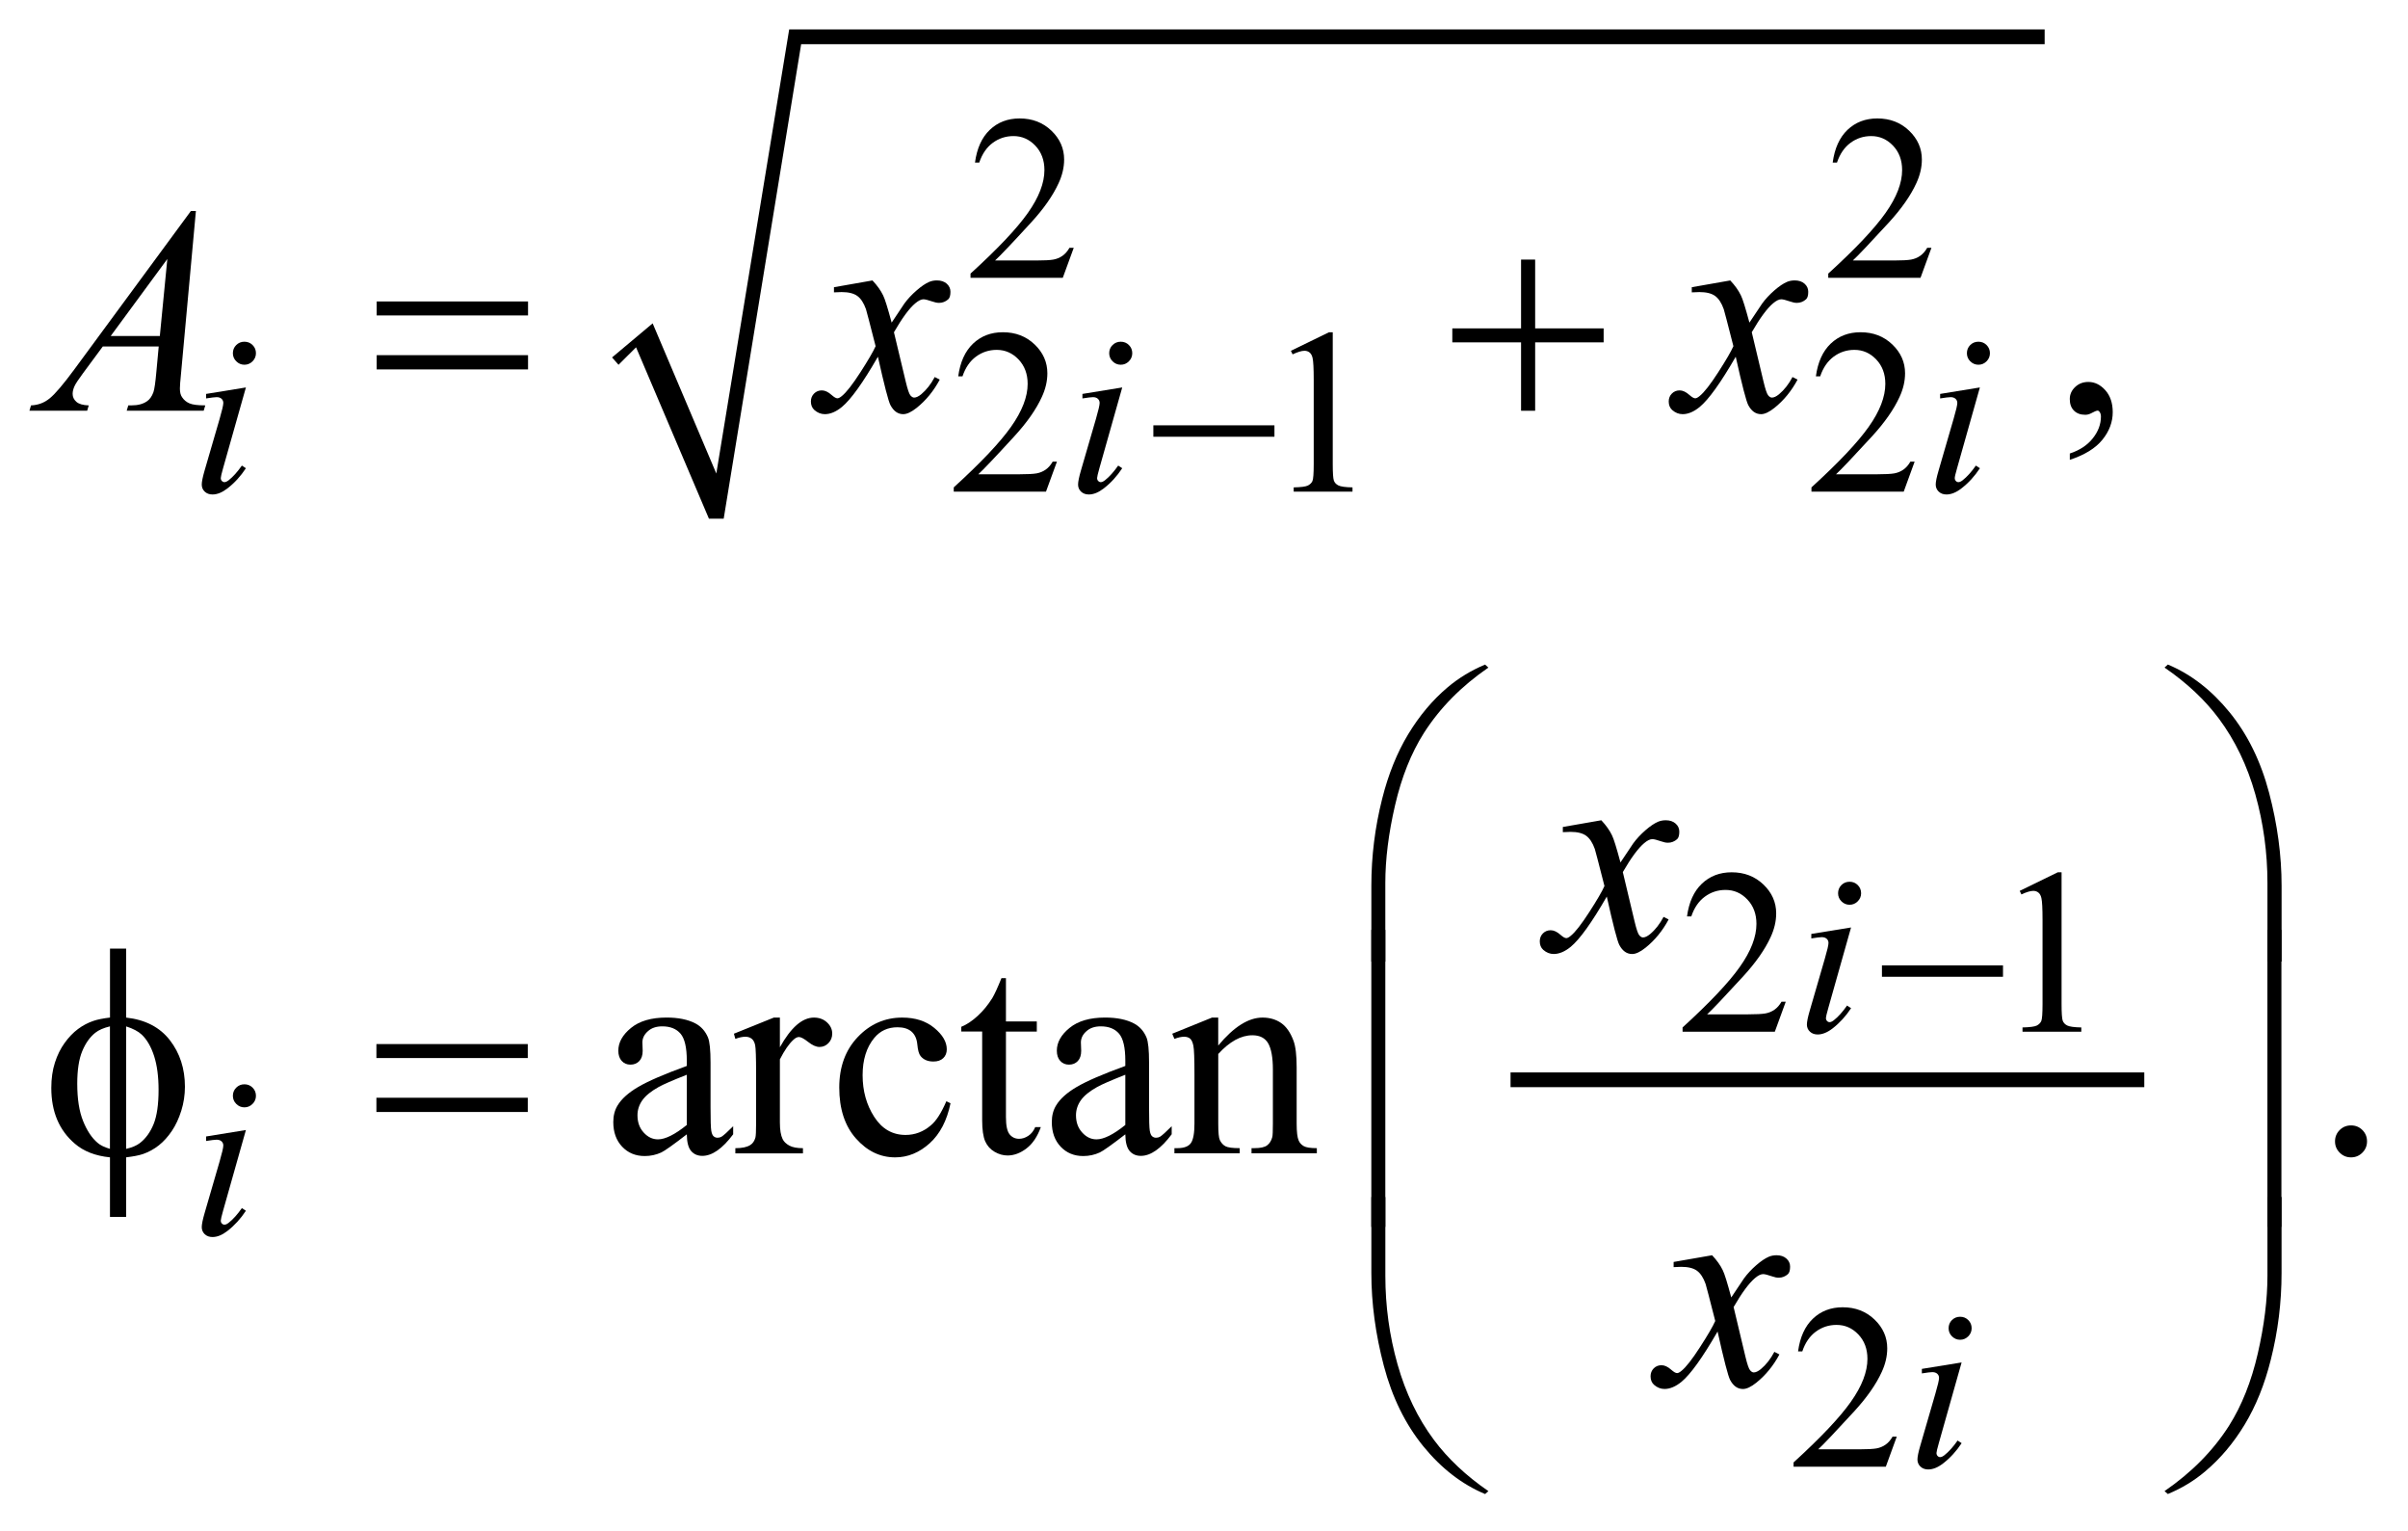 <?xml version="1.0" encoding="UTF-8"?>
<!DOCTYPE svg PUBLIC '-//W3C//DTD SVG 1.0//EN'
          'http://www.w3.org/TR/2001/REC-SVG-20010904/DTD/svg10.dtd'>
<svg stroke-dasharray="none" shape-rendering="auto" xmlns="http://www.w3.org/2000/svg" font-family="'Dialog'" text-rendering="auto" width="129" fill-opacity="1" color-interpolation="auto" color-rendering="auto" preserveAspectRatio="xMidYMid meet" font-size="12px" viewBox="0 0 129 82" fill="black" xmlns:xlink="http://www.w3.org/1999/xlink" stroke="black" image-rendering="auto" stroke-miterlimit="10" stroke-linecap="square" stroke-linejoin="miter" font-style="normal" stroke-width="1" height="82" stroke-dashoffset="0" font-weight="normal" stroke-opacity="1"
><!--Generated by the Batik Graphics2D SVG Generator--><defs id="genericDefs"
  /><g
  ><defs id="defs1"
    ><clipPath clipPathUnits="userSpaceOnUse" id="clipPath1"
      ><path d="M-1 -1 L80.459 -1 L80.459 50.77 L-1 50.77 L-1 -1 Z"
      /></clipPath
      ><clipPath clipPathUnits="userSpaceOnUse" id="clipPath2"
      ><path d="M-0 -0 L-0 49.77 L79.459 49.77 L79.459 -0 Z"
      /></clipPath
    ></defs
    ><g transform="matrix(1.576,0,0,1.576,1.576,1.576)"
    ><path d="M19.805 11.146 L21.185 9.988 L23.349 15.091 L25.826 0 L68.502 0 L68.502 0.501 L26.233 0.501 L23.6 16.625 L23.098 16.625 L20.621 10.802 L20.025 11.396 Z" fill-rule="evenodd" clip-path="url(#clipPath2)" stroke="none"
    /></g
    ><g stroke-width="0.501" transform="matrix(1.576,0,0,1.576,1.576,1.576)"
    ><line y2="35.693" fill="none" x1="50.597" clip-path="url(#clipPath2)" x2="71.638" y1="35.693"
    /></g
    ><g stroke-width="0.501" transform="matrix(1.576,0,0,1.576,1.576,1.576)"
    ><path d="M35.499 7.42 L35.126 8.441 L31.99 8.441 L31.99 8.297 C32.912 7.457 33.562 6.771 33.938 6.238 C34.314 5.706 34.502 5.219 34.502 4.779 C34.502 4.442 34.398 4.166 34.192 3.949 C33.985 3.733 33.738 3.624 33.451 3.624 C33.19 3.624 32.955 3.7 32.747 3.853 C32.539 4.006 32.386 4.229 32.287 4.524 L32.142 4.524 C32.207 4.041 32.375 3.67 32.646 3.412 C32.917 3.154 33.254 3.025 33.659 3.025 C34.09 3.025 34.45 3.163 34.739 3.44 C35.028 3.717 35.172 4.043 35.172 4.419 C35.172 4.688 35.109 4.957 34.984 5.225 C34.791 5.648 34.477 6.096 34.043 6.568 C33.393 7.277 32.986 7.705 32.824 7.852 L34.212 7.852 C34.494 7.852 34.692 7.841 34.806 7.821 C34.92 7.8 35.022 7.758 35.114 7.694 C35.206 7.63 35.285 7.539 35.353 7.422 L35.499 7.422 Z" stroke="none" clip-path="url(#clipPath2)"
    /></g
    ><g stroke-width="0.501" transform="matrix(1.576,0,0,1.576,1.576,1.576)"
    ><path d="M64.654 7.42 L64.282 8.441 L61.146 8.441 L61.146 8.297 C62.068 7.457 62.717 6.771 63.093 6.238 C63.47 5.706 63.657 5.219 63.657 4.779 C63.657 4.442 63.554 4.166 63.347 3.949 C63.141 3.733 62.894 3.624 62.607 3.624 C62.345 3.624 62.111 3.7 61.903 3.853 C61.696 4.006 61.542 4.229 61.443 4.524 L61.297 4.524 C61.362 4.041 61.53 3.67 61.801 3.412 C62.072 3.154 62.409 3.025 62.814 3.025 C63.246 3.025 63.605 3.163 63.894 3.44 C64.183 3.717 64.328 4.043 64.328 4.419 C64.328 4.688 64.265 4.957 64.14 5.225 C63.947 5.648 63.633 6.096 63.2 6.568 C62.549 7.277 62.142 7.705 61.981 7.852 L63.368 7.852 C63.65 7.852 63.848 7.841 63.962 7.821 C64.076 7.8 64.179 7.758 64.27 7.694 C64.362 7.63 64.442 7.539 64.509 7.422 L64.654 7.422 Z" stroke="none" clip-path="url(#clipPath2)"
    /></g
    ><g stroke-width="0.501" transform="matrix(1.576,0,0,1.576,1.576,1.576)"
    ><path d="M34.928 14.686 L34.555 15.707 L31.42 15.707 L31.42 15.562 C32.342 14.722 32.992 14.036 33.368 13.503 C33.744 12.971 33.932 12.484 33.932 12.044 C33.932 11.707 33.828 11.431 33.622 11.214 C33.415 10.998 33.168 10.889 32.881 10.889 C32.62 10.889 32.385 10.965 32.177 11.118 C31.969 11.271 31.816 11.494 31.717 11.789 L31.572 11.789 C31.637 11.306 31.805 10.935 32.076 10.677 C32.347 10.419 32.684 10.29 33.089 10.29 C33.52 10.29 33.88 10.428 34.169 10.705 C34.458 10.982 34.602 11.308 34.602 11.684 C34.602 11.953 34.539 12.222 34.414 12.49 C34.221 12.913 33.907 13.361 33.473 13.833 C32.823 14.542 32.416 14.97 32.254 15.117 L33.642 15.117 C33.924 15.117 34.122 15.106 34.236 15.086 C34.35 15.065 34.452 15.023 34.544 14.959 C34.636 14.895 34.715 14.804 34.783 14.687 L34.928 14.687 Z" stroke="none" clip-path="url(#clipPath2)"
    /></g
    ><g stroke-width="0.501" transform="matrix(1.576,0,0,1.576,1.576,1.576)"
    ><path d="M42.88 10.921 L44.174 10.291 L44.303 10.291 L44.303 14.772 C44.303 15.069 44.316 15.255 44.34 15.328 C44.365 15.401 44.417 15.457 44.495 15.496 C44.573 15.535 44.732 15.558 44.974 15.562 L44.974 15.707 L42.975 15.707 L42.975 15.562 C43.225 15.557 43.387 15.536 43.46 15.498 C43.533 15.46 43.584 15.41 43.613 15.346 C43.641 15.282 43.656 15.091 43.656 14.772 L43.656 11.907 C43.656 11.521 43.643 11.273 43.617 11.163 C43.598 11.08 43.565 11.018 43.516 10.979 C43.468 10.94 43.41 10.92 43.342 10.92 C43.245 10.92 43.111 10.961 42.938 11.042 L42.88 10.921 Z" stroke="none" clip-path="url(#clipPath2)"
    /></g
    ><g stroke-width="0.501" transform="matrix(1.576,0,0,1.576,1.576,1.576)"
    ><path d="M64.083 14.686 L63.711 15.707 L60.575 15.707 L60.575 15.562 C61.497 14.722 62.146 14.036 62.522 13.503 C62.899 12.971 63.086 12.484 63.086 12.044 C63.086 11.707 62.983 11.431 62.776 11.214 C62.57 10.998 62.323 10.889 62.036 10.889 C61.774 10.889 61.54 10.965 61.332 11.118 C61.125 11.271 60.971 11.494 60.872 11.789 L60.726 11.789 C60.791 11.306 60.959 10.935 61.23 10.677 C61.501 10.419 61.838 10.29 62.243 10.29 C62.675 10.29 63.034 10.428 63.323 10.705 C63.612 10.982 63.757 11.308 63.757 11.684 C63.757 11.953 63.694 12.222 63.569 12.49 C63.376 12.913 63.062 13.361 62.629 13.833 C61.978 14.542 61.571 14.97 61.41 15.117 L62.797 15.117 C63.079 15.117 63.277 15.106 63.391 15.086 C63.505 15.065 63.608 15.023 63.699 14.959 C63.791 14.895 63.871 14.804 63.938 14.687 L64.083 14.687 Z" stroke="none" clip-path="url(#clipPath2)"
    /></g
    ><g stroke-width="0.501" transform="matrix(1.576,0,0,1.576,1.576,1.576)"
    ><path d="M59.702 33.038 L59.33 34.059 L56.194 34.059 L56.194 33.914 C57.116 33.073 57.765 32.388 58.141 31.855 C58.518 31.323 58.705 30.835 58.705 30.395 C58.705 30.058 58.602 29.782 58.395 29.565 C58.189 29.348 57.942 29.241 57.655 29.241 C57.393 29.241 57.159 29.317 56.951 29.47 C56.744 29.622 56.59 29.846 56.491 30.141 L56.345 30.141 C56.41 29.659 56.578 29.288 56.849 29.03 C57.12 28.772 57.457 28.642 57.862 28.642 C58.294 28.642 58.653 28.781 58.942 29.057 C59.231 29.333 59.376 29.66 59.376 30.036 C59.376 30.305 59.313 30.574 59.188 30.843 C58.995 31.266 58.681 31.713 58.248 32.185 C57.597 32.895 57.19 33.323 57.029 33.469 L58.416 33.469 C58.698 33.469 58.896 33.458 59.01 33.438 C59.124 33.417 59.227 33.375 59.318 33.311 C59.41 33.247 59.49 33.156 59.557 33.039 L59.702 33.039 Z" stroke="none" clip-path="url(#clipPath2)"
    /></g
    ><g stroke-width="0.501" transform="matrix(1.576,0,0,1.576,1.576,1.576)"
    ><path d="M67.654 29.273 L68.948 28.642 L69.077 28.642 L69.077 33.123 C69.077 33.421 69.09 33.605 69.114 33.679 C69.139 33.752 69.191 33.809 69.269 33.848 C69.347 33.887 69.506 33.909 69.748 33.914 L69.748 34.059 L67.749 34.059 L67.749 33.914 C67.999 33.908 68.161 33.887 68.234 33.85 C68.307 33.812 68.358 33.761 68.387 33.697 C68.415 33.634 68.43 33.442 68.43 33.124 L68.43 30.26 C68.43 29.873 68.417 29.625 68.391 29.516 C68.372 29.433 68.339 29.371 68.29 29.332 C68.242 29.293 68.184 29.273 68.116 29.273 C68.019 29.273 67.885 29.313 67.712 29.394 L67.654 29.273 Z" stroke="none" clip-path="url(#clipPath2)"
    /></g
    ><g stroke-width="0.501" transform="matrix(1.576,0,0,1.576,1.576,1.576)"
    ><path d="M63.475 47.819 L63.103 48.84 L59.967 48.84 L59.967 48.695 C60.889 47.854 61.538 47.169 61.914 46.636 C62.291 46.104 62.478 45.616 62.478 45.176 C62.478 44.839 62.375 44.563 62.168 44.346 C61.962 44.129 61.715 44.022 61.428 44.022 C61.166 44.022 60.932 44.098 60.724 44.251 C60.517 44.403 60.363 44.627 60.264 44.922 L60.12 44.922 C60.185 44.44 60.353 44.069 60.624 43.811 C60.895 43.553 61.232 43.423 61.637 43.423 C62.069 43.423 62.428 43.562 62.717 43.838 C63.006 44.114 63.151 44.441 63.151 44.817 C63.151 45.086 63.088 45.355 62.963 45.624 C62.77 46.047 62.456 46.494 62.023 46.966 C61.372 47.676 60.965 48.104 60.804 48.25 L62.191 48.25 C62.473 48.25 62.671 48.239 62.785 48.219 C62.899 48.198 63.002 48.156 63.093 48.092 C63.185 48.028 63.265 47.937 63.332 47.82 L63.475 47.82 Z" stroke="none" clip-path="url(#clipPath2)"
    /></g
    ><g stroke-width="0.501" transform="matrix(1.576,0,0,1.576,1.576,1.576)"
    ><path d="M69.357 14.626 L69.357 14.411 C69.693 14.3 69.954 14.128 70.138 13.895 C70.323 13.662 70.415 13.415 70.415 13.154 C70.415 13.092 70.4 13.04 70.37 12.997 C70.348 12.968 70.325 12.953 70.302 12.953 C70.266 12.953 70.188 12.986 70.067 13.051 C70.008 13.08 69.947 13.095 69.881 13.095 C69.721 13.095 69.593 13.048 69.498 12.953 C69.403 12.858 69.356 12.728 69.356 12.561 C69.356 12.401 69.418 12.265 69.54 12.15 C69.662 12.035 69.811 11.979 69.988 11.979 C70.204 11.979 70.395 12.073 70.564 12.26 C70.732 12.448 70.816 12.697 70.816 13.006 C70.816 13.342 70.699 13.654 70.465 13.943 C70.231 14.232 69.863 14.459 69.357 14.626 Z" stroke="none" clip-path="url(#clipPath2)"
    /></g
    ><g stroke-width="0.501" transform="matrix(1.576,0,0,1.576,1.576,1.576)"
    ><path d="M22.346 37.546 C21.886 37.901 21.596 38.107 21.479 38.162 C21.303 38.243 21.115 38.284 20.916 38.284 C20.605 38.284 20.35 38.179 20.149 37.967 C19.948 37.755 19.847 37.476 19.847 37.13 C19.847 36.911 19.896 36.722 19.994 36.563 C20.128 36.341 20.36 36.132 20.692 35.937 C21.024 35.741 21.575 35.502 22.346 35.222 L22.346 35.046 C22.346 34.599 22.275 34.292 22.133 34.126 C21.991 33.96 21.784 33.877 21.513 33.877 C21.307 33.877 21.144 33.932 21.023 34.043 C20.898 34.153 20.836 34.281 20.836 34.425 L20.846 34.708 C20.846 34.858 20.808 34.974 20.731 35.056 C20.654 35.137 20.554 35.178 20.43 35.178 C20.309 35.178 20.21 35.136 20.133 35.051 C20.056 34.966 20.018 34.85 20.018 34.703 C20.018 34.423 20.162 34.165 20.449 33.931 C20.736 33.696 21.139 33.578 21.659 33.578 C22.057 33.578 22.384 33.644 22.639 33.778 C22.832 33.88 22.974 34.038 23.065 34.253 C23.124 34.394 23.153 34.681 23.153 35.114 L23.153 36.635 C23.153 37.063 23.161 37.324 23.177 37.42 C23.193 37.517 23.22 37.581 23.258 37.613 C23.296 37.645 23.339 37.662 23.388 37.662 C23.44 37.662 23.486 37.65 23.525 37.628 C23.594 37.586 23.726 37.467 23.922 37.271 L23.922 37.545 C23.556 38.034 23.207 38.278 22.874 38.278 C22.714 38.278 22.586 38.222 22.492 38.112 C22.398 38.002 22.349 37.814 22.346 37.546 ZM22.346 37.228 L22.346 35.521 C21.853 35.716 21.534 35.855 21.39 35.937 C21.132 36.081 20.948 36.23 20.836 36.386 C20.725 36.543 20.669 36.714 20.669 36.9 C20.669 37.135 20.739 37.331 20.88 37.485 C21.02 37.64 21.182 37.717 21.365 37.717 C21.614 37.717 21.941 37.554 22.346 37.228 Z" stroke="none" clip-path="url(#clipPath2)"
    /></g
    ><g stroke-width="0.501" transform="matrix(1.576,0,0,1.576,1.576,1.576)"
    ><path d="M25.51 33.579 L25.51 34.587 C25.885 33.915 26.271 33.579 26.666 33.579 C26.846 33.579 26.995 33.634 27.112 33.743 C27.23 33.852 27.289 33.978 27.289 34.122 C27.289 34.249 27.247 34.356 27.162 34.445 C27.077 34.533 26.976 34.577 26.858 34.577 C26.743 34.577 26.615 34.52 26.473 34.408 C26.331 34.296 26.225 34.239 26.157 34.239 C26.098 34.239 26.034 34.272 25.966 34.337 C25.819 34.471 25.667 34.691 25.51 34.998 L25.51 37.145 C25.51 37.393 25.541 37.581 25.603 37.708 C25.645 37.796 25.721 37.869 25.829 37.928 C25.936 37.988 26.092 38.017 26.294 38.017 L26.294 38.193 L23.996 38.193 L23.996 38.017 C24.225 38.017 24.394 37.981 24.505 37.909 C24.587 37.857 24.644 37.774 24.677 37.66 C24.693 37.604 24.701 37.446 24.701 37.185 L24.701 35.449 C24.701 34.927 24.69 34.616 24.669 34.516 C24.648 34.416 24.609 34.344 24.552 34.298 C24.495 34.253 24.424 34.23 24.339 34.23 C24.238 34.23 24.124 34.254 23.996 34.303 L23.947 34.127 L25.304 33.579 L25.51 33.579 Z" stroke="none" clip-path="url(#clipPath2)"
    /></g
    ><g stroke-width="0.501" transform="matrix(1.576,0,0,1.576,1.576,1.576)"
    ><path d="M31.31 36.49 C31.189 37.08 30.952 37.534 30.6 37.852 C30.247 38.169 29.857 38.329 29.429 38.329 C28.919 38.329 28.475 38.116 28.096 37.688 C27.717 37.261 27.528 36.683 27.528 35.957 C27.528 35.252 27.738 34.68 28.158 34.239 C28.577 33.799 29.081 33.579 29.669 33.579 C30.11 33.579 30.473 33.695 30.757 33.929 C31.041 34.163 31.183 34.405 31.183 34.656 C31.183 34.78 31.143 34.881 31.063 34.957 C30.983 35.034 30.871 35.072 30.728 35.072 C30.535 35.072 30.39 35.009 30.292 34.886 C30.236 34.817 30.2 34.687 30.182 34.494 C30.164 34.301 30.098 34.154 29.983 34.054 C29.869 33.956 29.711 33.908 29.508 33.908 C29.181 33.908 28.919 34.028 28.719 34.269 C28.454 34.589 28.322 35.011 28.322 35.537 C28.322 36.072 28.453 36.544 28.717 36.953 C28.98 37.362 29.335 37.567 29.782 37.567 C30.102 37.567 30.389 37.458 30.644 37.239 C30.824 37.09 30.998 36.817 31.168 36.423 L31.31 36.49 Z" stroke="none" clip-path="url(#clipPath2)"
    /></g
    ><g stroke-width="0.501" transform="matrix(1.576,0,0,1.576,1.576,1.576)"
    ><path d="M33.194 32.238 L33.194 33.711 L34.243 33.711 L34.243 34.054 L33.194 34.054 L33.194 36.96 C33.194 37.25 33.236 37.445 33.319 37.547 C33.402 37.648 33.509 37.698 33.64 37.698 C33.748 37.698 33.852 37.665 33.954 37.597 C34.055 37.531 34.133 37.432 34.189 37.301 L34.38 37.301 C34.265 37.621 34.104 37.862 33.895 38.023 C33.686 38.184 33.47 38.265 33.249 38.265 C33.099 38.265 32.952 38.224 32.808 38.14 C32.664 38.057 32.558 37.938 32.489 37.784 C32.421 37.629 32.386 37.389 32.386 37.067 L32.386 34.053 L31.676 34.053 L31.676 33.892 C31.855 33.82 32.039 33.699 32.227 33.527 C32.415 33.356 32.582 33.153 32.729 32.919 C32.804 32.795 32.909 32.568 33.042 32.238 L33.194 32.238 Z" stroke="none" clip-path="url(#clipPath2)"
    /></g
    ><g stroke-width="0.501" transform="matrix(1.576,0,0,1.576,1.576,1.576)"
    ><path d="M37.252 37.546 C36.792 37.901 36.502 38.107 36.385 38.162 C36.209 38.243 36.021 38.284 35.822 38.284 C35.511 38.284 35.256 38.179 35.055 37.967 C34.854 37.755 34.753 37.476 34.753 37.13 C34.753 36.911 34.802 36.722 34.9 36.563 C35.034 36.341 35.266 36.132 35.598 35.937 C35.93 35.741 36.481 35.502 37.252 35.222 L37.252 35.046 C37.252 34.599 37.181 34.292 37.039 34.126 C36.897 33.96 36.69 33.877 36.419 33.877 C36.213 33.877 36.05 33.932 35.929 34.043 C35.804 34.153 35.742 34.281 35.742 34.425 L35.752 34.708 C35.752 34.858 35.714 34.974 35.637 35.056 C35.56 35.137 35.46 35.178 35.336 35.178 C35.215 35.178 35.116 35.136 35.039 35.051 C34.962 34.966 34.924 34.85 34.924 34.703 C34.924 34.423 35.068 34.165 35.355 33.931 C35.642 33.696 36.045 33.578 36.565 33.578 C36.963 33.578 37.29 33.644 37.545 33.778 C37.738 33.88 37.88 34.038 37.971 34.253 C38.03 34.394 38.059 34.681 38.059 35.114 L38.059 36.635 C38.059 37.063 38.067 37.324 38.083 37.42 C38.099 37.517 38.126 37.581 38.164 37.613 C38.202 37.645 38.245 37.662 38.294 37.662 C38.346 37.662 38.392 37.65 38.431 37.628 C38.5 37.586 38.632 37.467 38.828 37.271 L38.828 37.545 C38.462 38.034 38.113 38.278 37.78 38.278 C37.62 38.278 37.492 38.222 37.398 38.112 C37.304 38.002 37.255 37.814 37.252 37.546 ZM37.252 37.228 L37.252 35.521 C36.759 35.716 36.44 35.855 36.296 35.937 C36.038 36.081 35.854 36.23 35.742 36.386 C35.631 36.543 35.575 36.714 35.575 36.9 C35.575 37.135 35.645 37.331 35.786 37.485 C35.926 37.64 36.088 37.717 36.271 37.717 C36.52 37.717 36.847 37.554 37.252 37.228 Z" stroke="none" clip-path="url(#clipPath2)"
    /></g
    ><g stroke-width="0.501" transform="matrix(1.576,0,0,1.576,1.576,1.576)"
    ><path d="M40.411 34.528 C40.937 33.895 41.438 33.579 41.915 33.579 C42.16 33.579 42.371 33.641 42.548 33.763 C42.724 33.885 42.864 34.086 42.969 34.367 C43.041 34.563 43.076 34.863 43.076 35.267 L43.076 37.18 C43.076 37.464 43.099 37.657 43.145 37.757 C43.18 37.839 43.239 37.903 43.319 37.948 C43.399 37.993 43.547 38.016 43.762 38.016 L43.762 38.192 L41.542 38.192 L41.542 38.016 L41.635 38.016 C41.844 38.016 41.99 37.984 42.073 37.92 C42.157 37.857 42.215 37.763 42.248 37.639 C42.261 37.59 42.268 37.437 42.268 37.179 L42.268 35.344 C42.268 34.937 42.214 34.641 42.109 34.456 C42.003 34.272 41.824 34.18 41.572 34.18 C41.183 34.18 40.797 34.392 40.411 34.816 L40.411 37.179 C40.411 37.483 40.429 37.67 40.465 37.742 C40.511 37.837 40.573 37.906 40.653 37.95 C40.733 37.994 40.896 38.016 41.141 38.016 L41.141 38.192 L38.921 38.192 L38.921 38.016 L39.019 38.016 C39.248 38.016 39.402 37.957 39.482 37.842 C39.562 37.726 39.602 37.505 39.602 37.179 L39.602 35.516 C39.602 34.978 39.59 34.65 39.565 34.533 C39.541 34.416 39.503 34.336 39.453 34.293 C39.402 34.251 39.334 34.23 39.249 34.23 C39.158 34.23 39.048 34.254 38.921 34.303 L38.847 34.127 L40.199 33.579 L40.41 33.579 L40.41 34.528 Z" stroke="none" clip-path="url(#clipPath2)"
    /></g
    ><g stroke-width="0.501" transform="matrix(1.576,0,0,1.576,1.576,1.576)"
    ><path d="M78.916 37.243 C79.07 37.243 79.199 37.296 79.304 37.402 C79.409 37.508 79.46 37.636 79.46 37.786 C79.46 37.936 79.407 38.064 79.301 38.17 C79.195 38.276 79.067 38.329 78.916 38.329 C78.765 38.329 78.638 38.276 78.532 38.17 C78.426 38.065 78.372 37.937 78.372 37.786 C78.372 37.633 78.426 37.504 78.532 37.399 C78.637 37.295 78.765 37.243 78.916 37.243 Z" stroke="none" clip-path="url(#clipPath2)"
    /></g
    ><g stroke-width="0.501" transform="matrix(1.576,0,0,1.576,1.576,1.576)"
    ><path d="M7.359 12.166 L6.583 14.91 C6.531 15.095 6.505 15.206 6.505 15.243 C6.505 15.285 6.517 15.319 6.542 15.345 C6.567 15.371 6.596 15.384 6.63 15.384 C6.669 15.384 6.716 15.363 6.771 15.321 C6.92 15.204 7.07 15.037 7.222 14.821 L7.359 14.911 C7.181 15.182 6.972 15.411 6.732 15.596 C6.554 15.734 6.385 15.803 6.223 15.803 C6.116 15.803 6.028 15.771 5.96 15.707 C5.892 15.643 5.858 15.563 5.858 15.466 C5.858 15.369 5.891 15.209 5.956 14.985 L6.466 13.232 C6.549 12.945 6.591 12.765 6.591 12.692 C6.591 12.635 6.57 12.588 6.53 12.551 C6.49 12.514 6.434 12.496 6.363 12.496 C6.305 12.496 6.187 12.511 6.006 12.539 L6.006 12.386 L7.359 12.166 ZM7.308 10.612 C7.418 10.612 7.511 10.65 7.586 10.725 C7.663 10.801 7.7 10.894 7.7 11.003 C7.7 11.11 7.661 11.202 7.584 11.279 C7.507 11.356 7.415 11.394 7.308 11.394 C7.201 11.394 7.109 11.355 7.032 11.279 C6.955 11.202 6.916 11.11 6.916 11.003 C6.916 10.893 6.954 10.801 7.03 10.725 C7.106 10.65 7.199 10.612 7.308 10.612 Z" stroke="none" clip-path="url(#clipPath2)"
    /></g
    ><g stroke-width="0.501" transform="matrix(1.576,0,0,1.576,1.576,1.576)"
    ><path d="M37.147 12.166 L36.371 14.91 C36.319 15.095 36.293 15.206 36.293 15.243 C36.293 15.285 36.305 15.319 36.33 15.345 C36.355 15.371 36.384 15.384 36.418 15.384 C36.457 15.384 36.504 15.363 36.559 15.321 C36.708 15.204 36.858 15.037 37.01 14.821 L37.147 14.911 C36.969 15.182 36.76 15.411 36.52 15.596 C36.342 15.734 36.173 15.803 36.011 15.803 C35.904 15.803 35.816 15.771 35.748 15.707 C35.68 15.643 35.646 15.563 35.646 15.466 C35.646 15.369 35.679 15.209 35.744 14.985 L36.254 13.232 C36.337 12.945 36.379 12.765 36.379 12.692 C36.379 12.635 36.358 12.588 36.318 12.551 C36.278 12.514 36.222 12.496 36.151 12.496 C36.093 12.496 35.975 12.511 35.794 12.539 L35.794 12.386 L37.147 12.166 ZM37.096 10.612 C37.206 10.612 37.299 10.65 37.374 10.725 C37.45 10.801 37.488 10.893 37.488 11.003 C37.488 11.11 37.449 11.202 37.372 11.279 C37.295 11.356 37.203 11.394 37.096 11.394 C36.989 11.394 36.897 11.355 36.82 11.279 C36.743 11.202 36.704 11.11 36.704 11.003 C36.704 10.893 36.742 10.801 36.818 10.725 C36.894 10.65 36.987 10.612 37.096 10.612 Z" stroke="none" clip-path="url(#clipPath2)"
    /></g
    ><g stroke-width="0.501" transform="matrix(1.576,0,0,1.576,1.576,1.576)"
    ><path d="M66.3 12.166 L65.525 14.91 C65.472 15.095 65.446 15.206 65.446 15.243 C65.446 15.285 65.459 15.319 65.484 15.345 C65.508 15.371 65.538 15.384 65.572 15.384 C65.611 15.384 65.658 15.363 65.713 15.321 C65.862 15.204 66.013 15.037 66.164 14.821 L66.301 14.911 C66.123 15.182 65.914 15.411 65.674 15.596 C65.496 15.734 65.326 15.803 65.164 15.803 C65.058 15.803 64.97 15.771 64.902 15.707 C64.834 15.643 64.799 15.563 64.799 15.466 C64.799 15.369 64.832 15.209 64.898 14.985 L65.407 13.232 C65.491 12.945 65.533 12.765 65.533 12.692 C65.533 12.635 65.512 12.588 65.472 12.551 C65.431 12.514 65.375 12.496 65.305 12.496 C65.247 12.496 65.128 12.511 64.949 12.539 L64.949 12.386 L66.3 12.166 ZM66.25 10.612 C66.36 10.612 66.453 10.65 66.528 10.725 C66.604 10.801 66.642 10.893 66.642 11.003 C66.642 11.11 66.603 11.202 66.526 11.279 C66.449 11.356 66.357 11.394 66.25 11.394 C66.143 11.394 66.051 11.355 65.974 11.279 C65.897 11.202 65.859 11.11 65.859 11.003 C65.859 10.893 65.897 10.801 65.972 10.725 C66.047 10.65 66.14 10.612 66.25 10.612 Z" stroke="none" clip-path="url(#clipPath2)"
    /></g
    ><g stroke-width="0.501" transform="matrix(1.576,0,0,1.576,1.576,1.576)"
    ><path d="M61.921 30.517 L61.146 33.26 C61.093 33.446 61.067 33.557 61.067 33.593 C61.067 33.635 61.08 33.669 61.105 33.695 C61.129 33.721 61.159 33.734 61.193 33.734 C61.232 33.734 61.279 33.713 61.334 33.671 C61.483 33.554 61.634 33.387 61.785 33.17 L61.922 33.26 C61.744 33.531 61.535 33.76 61.295 33.946 C61.117 34.084 60.947 34.153 60.785 34.153 C60.679 34.153 60.591 34.121 60.523 34.057 C60.455 33.994 60.42 33.912 60.42 33.817 C60.42 33.72 60.453 33.559 60.519 33.336 L61.028 31.582 C61.112 31.295 61.154 31.115 61.154 31.042 C61.154 30.984 61.133 30.938 61.093 30.901 C61.052 30.864 60.996 30.846 60.926 30.846 C60.868 30.846 60.749 30.86 60.57 30.889 L60.57 30.736 L61.921 30.517 ZM61.871 28.963 C61.981 28.963 62.074 29.001 62.149 29.076 C62.225 29.152 62.263 29.245 62.263 29.354 C62.263 29.46 62.224 29.553 62.147 29.629 C62.07 29.706 61.978 29.745 61.871 29.745 C61.764 29.745 61.672 29.706 61.595 29.629 C61.518 29.553 61.48 29.46 61.48 29.354 C61.48 29.245 61.518 29.152 61.593 29.076 C61.668 29.001 61.761 28.963 61.871 28.963 Z" stroke="none" clip-path="url(#clipPath2)"
    /></g
    ><g stroke-width="0.501" transform="matrix(1.576,0,0,1.576,1.576,1.576)"
    ><path d="M7.359 37.4 L6.583 40.143 C6.531 40.329 6.505 40.44 6.505 40.476 C6.505 40.518 6.517 40.552 6.542 40.578 C6.567 40.604 6.596 40.617 6.63 40.617 C6.669 40.617 6.716 40.596 6.771 40.554 C6.92 40.437 7.07 40.27 7.222 40.053 L7.359 40.143 C7.181 40.414 6.972 40.643 6.732 40.829 C6.554 40.967 6.385 41.036 6.223 41.036 C6.116 41.036 6.028 41.004 5.96 40.94 C5.892 40.876 5.858 40.795 5.858 40.7 C5.858 40.603 5.891 40.442 5.956 40.219 L6.466 38.465 C6.549 38.178 6.591 37.998 6.591 37.925 C6.591 37.867 6.57 37.821 6.53 37.784 C6.489 37.747 6.434 37.729 6.363 37.729 C6.305 37.729 6.187 37.743 6.006 37.772 L6.006 37.619 L7.359 37.4 ZM7.308 35.846 C7.418 35.846 7.511 35.884 7.586 35.959 C7.663 36.036 7.7 36.128 7.7 36.238 C7.7 36.344 7.661 36.437 7.584 36.513 C7.507 36.59 7.415 36.629 7.308 36.629 C7.201 36.629 7.109 36.59 7.032 36.513 C6.955 36.437 6.916 36.344 6.916 36.238 C6.916 36.129 6.954 36.036 7.03 35.96 C7.106 35.884 7.199 35.846 7.308 35.846 Z" stroke="none" clip-path="url(#clipPath2)"
    /></g
    ><g stroke-width="0.501" transform="matrix(1.576,0,0,1.576,1.576,1.576)"
    ><path d="M65.679 45.298 L64.904 48.041 C64.851 48.227 64.825 48.338 64.825 48.374 C64.825 48.416 64.838 48.45 64.863 48.476 C64.887 48.502 64.917 48.515 64.951 48.515 C64.99 48.515 65.037 48.494 65.092 48.452 C65.241 48.335 65.392 48.168 65.543 47.951 L65.68 48.041 C65.502 48.312 65.293 48.541 65.053 48.727 C64.875 48.865 64.705 48.934 64.543 48.934 C64.437 48.934 64.349 48.902 64.281 48.838 C64.213 48.775 64.178 48.693 64.178 48.598 C64.178 48.501 64.211 48.34 64.277 48.117 L64.786 46.363 C64.87 46.076 64.912 45.896 64.912 45.823 C64.912 45.765 64.891 45.719 64.851 45.682 C64.81 45.645 64.754 45.627 64.684 45.627 C64.626 45.627 64.507 45.641 64.328 45.67 L64.328 45.517 L65.679 45.298 ZM65.628 43.745 C65.738 43.745 65.831 43.783 65.906 43.858 C65.982 43.934 66.02 44.027 66.02 44.136 C66.02 44.242 65.981 44.335 65.904 44.411 C65.827 44.488 65.735 44.527 65.628 44.527 C65.521 44.527 65.429 44.488 65.352 44.411 C65.275 44.335 65.237 44.242 65.237 44.136 C65.237 44.027 65.275 43.934 65.35 43.858 C65.426 43.783 65.519 43.745 65.628 43.745 Z" stroke="none" clip-path="url(#clipPath2)"
    /></g
    ><g stroke-width="0.501" transform="matrix(1.576,0,0,1.576,1.576,1.576)"
    ><path d="M5.659 6.172 L5.154 11.69 C5.128 11.948 5.115 12.117 5.115 12.199 C5.115 12.329 5.139 12.429 5.189 12.497 C5.251 12.592 5.335 12.662 5.441 12.707 C5.547 12.753 5.726 12.775 5.978 12.775 L5.924 12.956 L3.307 12.956 L3.361 12.775 L3.474 12.775 C3.686 12.775 3.859 12.73 3.993 12.638 C4.088 12.576 4.161 12.473 4.214 12.33 C4.25 12.229 4.284 11.991 4.317 11.616 L4.395 10.774 L2.494 10.774 L1.817 11.69 C1.664 11.896 1.567 12.043 1.528 12.133 C1.489 12.223 1.469 12.306 1.469 12.385 C1.469 12.489 1.511 12.579 1.596 12.654 C1.681 12.729 1.821 12.77 2.017 12.776 L1.963 12.957 L0 12.957 L0.054 12.776 C0.296 12.766 0.509 12.686 0.693 12.534 C0.878 12.383 1.153 12.059 1.519 11.563 L5.488 6.171 L5.659 6.171 ZM4.688 7.801 L2.763 10.418 L4.433 10.418 L4.688 7.801 Z" stroke="none" clip-path="url(#clipPath2)"
    /></g
    ><g stroke-width="0.501" transform="matrix(1.576,0,0,1.576,1.576,1.576)"
    ><path d="M28.657 8.53 C28.817 8.699 28.938 8.869 29.02 9.039 C29.079 9.156 29.175 9.464 29.309 9.963 L29.74 9.317 C29.854 9.16 29.993 9.011 30.157 8.869 C30.32 8.727 30.464 8.63 30.588 8.578 C30.666 8.545 30.753 8.529 30.847 8.529 C30.988 8.529 31.099 8.567 31.183 8.641 C31.266 8.716 31.308 8.808 31.308 8.915 C31.308 9.039 31.283 9.124 31.234 9.169 C31.143 9.251 31.038 9.292 30.921 9.292 C30.852 9.292 30.779 9.277 30.7 9.248 C30.547 9.196 30.444 9.17 30.391 9.17 C30.313 9.17 30.22 9.216 30.112 9.307 C29.909 9.476 29.668 9.804 29.387 10.29 L29.789 11.973 C29.851 12.231 29.903 12.385 29.946 12.435 C29.989 12.485 30.031 12.511 30.073 12.511 C30.141 12.511 30.221 12.474 30.313 12.399 C30.492 12.249 30.646 12.053 30.773 11.812 L30.944 11.9 C30.738 12.285 30.477 12.605 30.16 12.859 C29.98 13.002 29.828 13.074 29.704 13.074 C29.521 13.074 29.376 12.971 29.268 12.766 C29.2 12.639 29.058 12.091 28.842 11.122 C28.333 12.006 27.925 12.575 27.617 12.83 C27.418 12.993 27.225 13.074 27.039 13.074 C26.908 13.074 26.789 13.027 26.681 12.932 C26.603 12.86 26.564 12.764 26.564 12.643 C26.564 12.535 26.6 12.446 26.671 12.374 C26.743 12.302 26.831 12.266 26.936 12.266 C27.041 12.266 27.152 12.318 27.269 12.423 C27.354 12.498 27.419 12.535 27.465 12.535 C27.504 12.535 27.555 12.509 27.617 12.457 C27.77 12.333 27.979 12.066 28.244 11.655 C28.509 11.244 28.682 10.947 28.764 10.764 C28.561 9.972 28.452 9.553 28.436 9.507 C28.361 9.295 28.263 9.145 28.142 9.057 C28.021 8.969 27.843 8.925 27.608 8.925 C27.533 8.925 27.446 8.928 27.348 8.935 L27.348 8.76 L28.657 8.53 Z" stroke="none" clip-path="url(#clipPath2)"
    /></g
    ><g stroke-width="0.501" transform="matrix(1.576,0,0,1.576,1.576,1.576)"
    ><path d="M57.815 8.53 C57.975 8.699 58.096 8.869 58.177 9.039 C58.237 9.156 58.332 9.464 58.466 9.963 L58.898 9.317 C59.012 9.16 59.151 9.011 59.314 8.869 C59.477 8.727 59.622 8.63 59.746 8.578 C59.824 8.545 59.911 8.529 60.006 8.529 C60.146 8.529 60.258 8.567 60.341 8.641 C60.425 8.716 60.466 8.808 60.466 8.915 C60.466 9.039 60.442 9.124 60.393 9.169 C60.301 9.251 60.197 9.292 60.08 9.292 C60.012 9.292 59.937 9.277 59.859 9.248 C59.706 9.196 59.603 9.17 59.55 9.17 C59.472 9.17 59.378 9.216 59.271 9.307 C59.069 9.476 58.827 9.804 58.546 10.29 L58.947 11.973 C59.009 12.231 59.061 12.385 59.104 12.435 C59.146 12.486 59.188 12.511 59.231 12.511 C59.299 12.511 59.379 12.474 59.471 12.399 C59.651 12.249 59.804 12.053 59.931 11.812 L60.103 11.9 C59.897 12.285 59.636 12.605 59.319 12.859 C59.139 13.002 58.988 13.074 58.864 13.074 C58.68 13.074 58.536 12.971 58.427 12.766 C58.359 12.639 58.216 12.091 58.001 11.122 C57.491 12.006 57.083 12.575 56.775 12.83 C56.576 12.993 56.383 13.074 56.197 13.074 C56.067 13.074 55.948 13.027 55.84 12.932 C55.762 12.86 55.723 12.764 55.723 12.643 C55.723 12.535 55.759 12.446 55.83 12.374 C55.902 12.302 55.99 12.266 56.095 12.266 C56.2 12.266 56.311 12.318 56.428 12.423 C56.513 12.498 56.578 12.535 56.624 12.535 C56.663 12.535 56.714 12.509 56.775 12.457 C56.929 12.333 57.138 12.066 57.403 11.655 C57.668 11.244 57.841 10.947 57.922 10.764 C57.72 9.972 57.61 9.553 57.594 9.507 C57.519 9.295 57.421 9.145 57.3 9.057 C57.179 8.969 57.001 8.925 56.766 8.925 C56.691 8.925 56.605 8.928 56.507 8.935 L56.507 8.76 L57.815 8.53 Z" stroke="none" clip-path="url(#clipPath2)"
    /></g
    ><g stroke-width="0.501" transform="matrix(1.576,0,0,1.576,1.576,1.576)"
    ><path d="M53.432 26.874 C53.592 27.044 53.713 27.214 53.794 27.383 C53.854 27.501 53.949 27.809 54.083 28.308 L54.515 27.662 C54.629 27.506 54.768 27.356 54.931 27.214 C55.094 27.072 55.239 26.976 55.363 26.923 C55.441 26.891 55.528 26.874 55.623 26.874 C55.763 26.874 55.875 26.912 55.958 26.987 C56.042 27.061 56.083 27.153 56.083 27.26 C56.083 27.384 56.059 27.469 56.01 27.515 C55.918 27.596 55.814 27.637 55.697 27.637 C55.629 27.637 55.554 27.622 55.476 27.593 C55.323 27.54 55.22 27.515 55.167 27.515 C55.089 27.515 54.995 27.56 54.888 27.652 C54.686 27.822 54.444 28.149 54.163 28.635 L54.564 30.318 C54.626 30.576 54.678 30.73 54.721 30.78 C54.763 30.831 54.805 30.856 54.848 30.856 C54.916 30.856 54.996 30.819 55.088 30.744 C55.268 30.594 55.421 30.398 55.548 30.157 L55.72 30.245 C55.514 30.63 55.253 30.949 54.936 31.204 C54.756 31.348 54.605 31.419 54.481 31.419 C54.297 31.419 54.153 31.316 54.044 31.111 C53.976 30.983 53.833 30.435 53.618 29.466 C53.108 30.35 52.7 30.919 52.392 31.174 C52.193 31.337 52 31.418 51.814 31.418 C51.684 31.418 51.565 31.371 51.457 31.276 C51.379 31.205 51.34 31.108 51.34 30.987 C51.34 30.88 51.376 30.79 51.447 30.718 C51.519 30.646 51.607 30.611 51.712 30.611 C51.817 30.611 51.928 30.663 52.045 30.767 C52.13 30.842 52.195 30.879 52.241 30.879 C52.28 30.879 52.331 30.853 52.392 30.801 C52.546 30.677 52.755 30.409 53.02 29.998 C53.285 29.588 53.458 29.291 53.539 29.108 C53.337 28.315 53.227 27.896 53.211 27.85 C53.136 27.638 53.038 27.489 52.917 27.4 C52.796 27.312 52.618 27.268 52.383 27.268 C52.308 27.268 52.222 27.271 52.124 27.278 L52.124 27.102 L53.432 26.874 Z" stroke="none" clip-path="url(#clipPath2)"
    /></g
    ><g stroke-width="0.501" transform="matrix(1.576,0,0,1.576,1.576,1.576)"
    ><path d="M57.198 41.655 C57.358 41.825 57.479 41.995 57.56 42.164 C57.62 42.282 57.715 42.59 57.849 43.089 L58.281 42.443 C58.395 42.287 58.534 42.137 58.697 41.995 C58.86 41.853 59.005 41.757 59.129 41.704 C59.207 41.672 59.294 41.655 59.389 41.655 C59.529 41.655 59.641 41.693 59.724 41.768 C59.808 41.842 59.849 41.934 59.849 42.041 C59.849 42.165 59.825 42.25 59.776 42.296 C59.684 42.377 59.58 42.418 59.463 42.418 C59.395 42.418 59.32 42.403 59.242 42.374 C59.089 42.321 58.986 42.296 58.933 42.296 C58.855 42.296 58.761 42.341 58.654 42.433 C58.452 42.603 58.21 42.93 57.929 43.416 L58.33 45.099 C58.392 45.357 58.444 45.511 58.487 45.561 C58.529 45.612 58.571 45.637 58.614 45.637 C58.682 45.637 58.762 45.6 58.854 45.525 C59.034 45.375 59.187 45.179 59.314 44.938 L59.486 45.026 C59.28 45.411 59.019 45.73 58.702 45.985 C58.522 46.129 58.371 46.2 58.247 46.2 C58.063 46.2 57.919 46.097 57.81 45.892 C57.742 45.764 57.599 45.216 57.384 44.247 C56.874 45.131 56.466 45.7 56.158 45.955 C55.959 46.118 55.766 46.199 55.58 46.199 C55.45 46.199 55.331 46.152 55.223 46.057 C55.145 45.986 55.106 45.889 55.106 45.768 C55.106 45.661 55.142 45.571 55.213 45.499 C55.285 45.427 55.373 45.392 55.478 45.392 C55.583 45.392 55.694 45.444 55.811 45.548 C55.896 45.623 55.961 45.66 56.007 45.66 C56.046 45.66 56.097 45.634 56.158 45.582 C56.312 45.458 56.521 45.19 56.786 44.779 C57.051 44.369 57.224 44.072 57.305 43.889 C57.103 43.096 56.993 42.677 56.977 42.631 C56.902 42.419 56.804 42.27 56.683 42.181 C56.562 42.093 56.384 42.049 56.149 42.049 C56.074 42.049 55.988 42.052 55.89 42.059 L55.89 41.883 L57.198 41.655 Z" stroke="none" clip-path="url(#clipPath2)"
    /></g
    ><g stroke-width="0.501" transform="matrix(1.576,0,0,1.576,1.576,1.576)"
    ><path d="M38.205 13.453 L42.321 13.453 L42.321 13.841 L38.205 13.841 L38.205 13.453 Z" stroke="none" clip-path="url(#clipPath2)"
    /></g
    ><g stroke-width="0.501" transform="matrix(1.576,0,0,1.576,1.576,1.576)"
    ><path d="M62.971 31.805 L67.086 31.805 L67.086 32.192 L62.971 32.192 L62.971 31.805 Z" stroke="none" clip-path="url(#clipPath2)"
    /></g
    ><g stroke-width="0.501" transform="matrix(1.576,0,0,1.576,1.576,1.576)"
    ><path d="M50.704 7.821 L51.183 7.821 L51.183 10.159 L53.511 10.159 L53.511 10.634 L51.183 10.634 L51.183 12.958 L50.704 12.958 L50.704 10.634 L48.367 10.634 L48.367 10.159 L50.704 10.159 L50.704 7.821 Z" stroke="none" clip-path="url(#clipPath2)"
    /></g
    ><g stroke-width="0.501" transform="matrix(1.576,0,0,1.576,1.576,1.576)"
    ><path d="M45.615 31.676 L45.615 29.103 C45.615 28.098 45.738 27.112 45.983 26.143 C46.192 25.311 46.487 24.58 46.867 23.951 C47.248 23.322 47.693 22.791 48.202 22.361 C48.575 22.045 49.001 21.785 49.481 21.583 L49.593 21.686 C48.672 22.319 47.941 23.061 47.399 23.912 C46.967 24.594 46.641 25.411 46.421 26.363 C46.2 27.315 46.09 28.196 46.09 29.005 L46.09 31.677 L45.615 31.677 Z" stroke="none" clip-path="url(#clipPath2)"
    /></g
    ><g stroke-width="0.501" transform="matrix(1.576,0,0,1.576,1.576,1.576)"
    ><path d="M76.555 31.676 L76.075 31.676 L76.075 29.004 C76.075 27.974 75.938 26.971 75.664 25.995 C75.39 25.02 74.977 24.164 74.43 23.427 C73.956 22.788 73.338 22.207 72.577 21.685 L72.69 21.582 C73.477 21.911 74.176 22.453 74.789 23.206 C75.402 23.959 75.85 24.872 76.132 25.943 C76.414 27.014 76.556 28.067 76.556 29.101 L76.556 31.676 Z" stroke="none" clip-path="url(#clipPath2)"
    /></g
    ><g stroke-width="0.501" transform="matrix(1.576,0,0,1.576,1.576,1.576)"
    ><path d="M3.287 33.579 C3.937 33.65 4.433 33.907 4.774 34.347 C5.115 34.787 5.286 35.315 5.286 35.928 C5.286 36.208 5.245 36.48 5.163 36.742 C5.081 37.004 4.975 37.234 4.842 37.431 C4.709 37.628 4.562 37.791 4.399 37.92 C4.235 38.049 4.056 38.148 3.86 38.216 C3.723 38.262 3.532 38.299 3.287 38.328 L3.287 40.353 L2.738 40.353 L2.738 38.328 C2.245 38.279 1.846 38.125 1.543 37.863 C1.011 37.41 0.744 36.779 0.744 35.97 C0.744 35.65 0.785 35.363 0.867 35.109 C0.949 34.854 1.059 34.631 1.198 34.439 C1.337 34.247 1.489 34.088 1.654 33.966 C1.819 33.844 1.994 33.752 2.18 33.69 C2.314 33.644 2.5 33.607 2.739 33.578 L2.739 31.234 L3.288 31.234 L3.288 33.579 ZM2.738 33.877 C2.523 33.929 2.358 34.001 2.243 34.092 C2.057 34.238 1.908 34.448 1.795 34.721 C1.682 34.994 1.626 35.363 1.626 35.828 C1.626 36.344 1.692 36.766 1.824 37.093 C1.956 37.421 2.12 37.668 2.316 37.834 C2.408 37.916 2.548 37.984 2.737 38.04 L2.737 33.877 ZM3.287 38.041 C3.486 37.995 3.641 37.93 3.752 37.845 C3.955 37.689 4.111 37.472 4.223 37.195 C4.334 36.918 4.39 36.531 4.39 36.036 C4.39 35.583 4.339 35.198 4.238 34.884 C4.136 34.57 3.996 34.327 3.817 34.157 C3.699 34.047 3.523 33.953 3.288 33.879 L3.288 38.041 Z" stroke="none" clip-path="url(#clipPath2)"
    /></g
    ><g stroke-width="0.501" transform="matrix(1.576,0,0,1.576,1.576,1.576)"
    ><path d="M11.795 34.479 L16.94 34.479 L16.94 34.954 L11.795 34.954 L11.795 34.479 ZM11.795 36.303 L16.94 36.303 L16.94 36.787 L11.795 36.787 L11.795 36.303 Z" stroke="none" clip-path="url(#clipPath2)"
    /></g
    ><g stroke-width="0.501" transform="matrix(1.576,0,0,1.576,1.576,1.576)"
    ><path d="M46.09 40.692 L45.614 40.692 L45.614 30.599 L46.09 30.599 L46.09 40.692 Z" stroke="none" clip-path="url(#clipPath2)"
    /></g
    ><g stroke-width="0.501" transform="matrix(1.576,0,0,1.576,1.576,1.576)"
    ><path d="M76.55 40.692 L76.074 40.692 L76.074 30.599 L76.55 30.599 L76.55 40.692 Z" stroke="none" clip-path="url(#clipPath2)"
    /></g
    ><g stroke-width="0.501" transform="matrix(1.576,0,0,1.576,1.576,1.576)"
    ><path d="M45.615 39.677 L46.091 39.677 L46.091 42.353 C46.091 43.383 46.229 44.386 46.505 45.362 C46.781 46.338 47.193 47.193 47.742 47.93 C48.216 48.566 48.833 49.147 49.594 49.671 L49.482 49.77 C48.695 49.44 47.995 48.9 47.382 48.148 C46.769 47.396 46.322 46.484 46.039 45.411 C45.757 44.338 45.615 43.286 45.615 42.256 L45.615 39.677 Z" stroke="none" clip-path="url(#clipPath2)"
    /></g
    ><g stroke-width="0.501" transform="matrix(1.576,0,0,1.576,1.576,1.576)"
    ><path d="M76.555 39.677 L76.555 42.255 C76.555 43.26 76.433 44.244 76.188 45.21 C75.979 46.045 75.684 46.776 75.303 47.406 C74.922 48.036 74.476 48.565 73.963 48.996 C73.594 49.312 73.169 49.57 72.69 49.769 L72.577 49.67 C73.498 49.037 74.23 48.296 74.772 47.444 C75.203 46.762 75.528 45.945 75.747 44.993 C75.966 44.041 76.075 43.16 76.075 42.351 L76.075 39.675 L76.555 39.675 Z" stroke="none" clip-path="url(#clipPath2)"
    /></g
    ><g stroke-width="0.501" transform="matrix(1.576,0,0,1.576,1.576,1.576)"
    ><path d="M11.804 9.244 L16.949 9.244 L16.949 9.719 L11.804 9.719 L11.804 9.244 ZM11.804 11.069 L16.949 11.069 L16.949 11.553 L11.804 11.553 L11.804 11.069 Z" stroke="none" clip-path="url(#clipPath2)"
    /></g
  ></g
></svg
>
